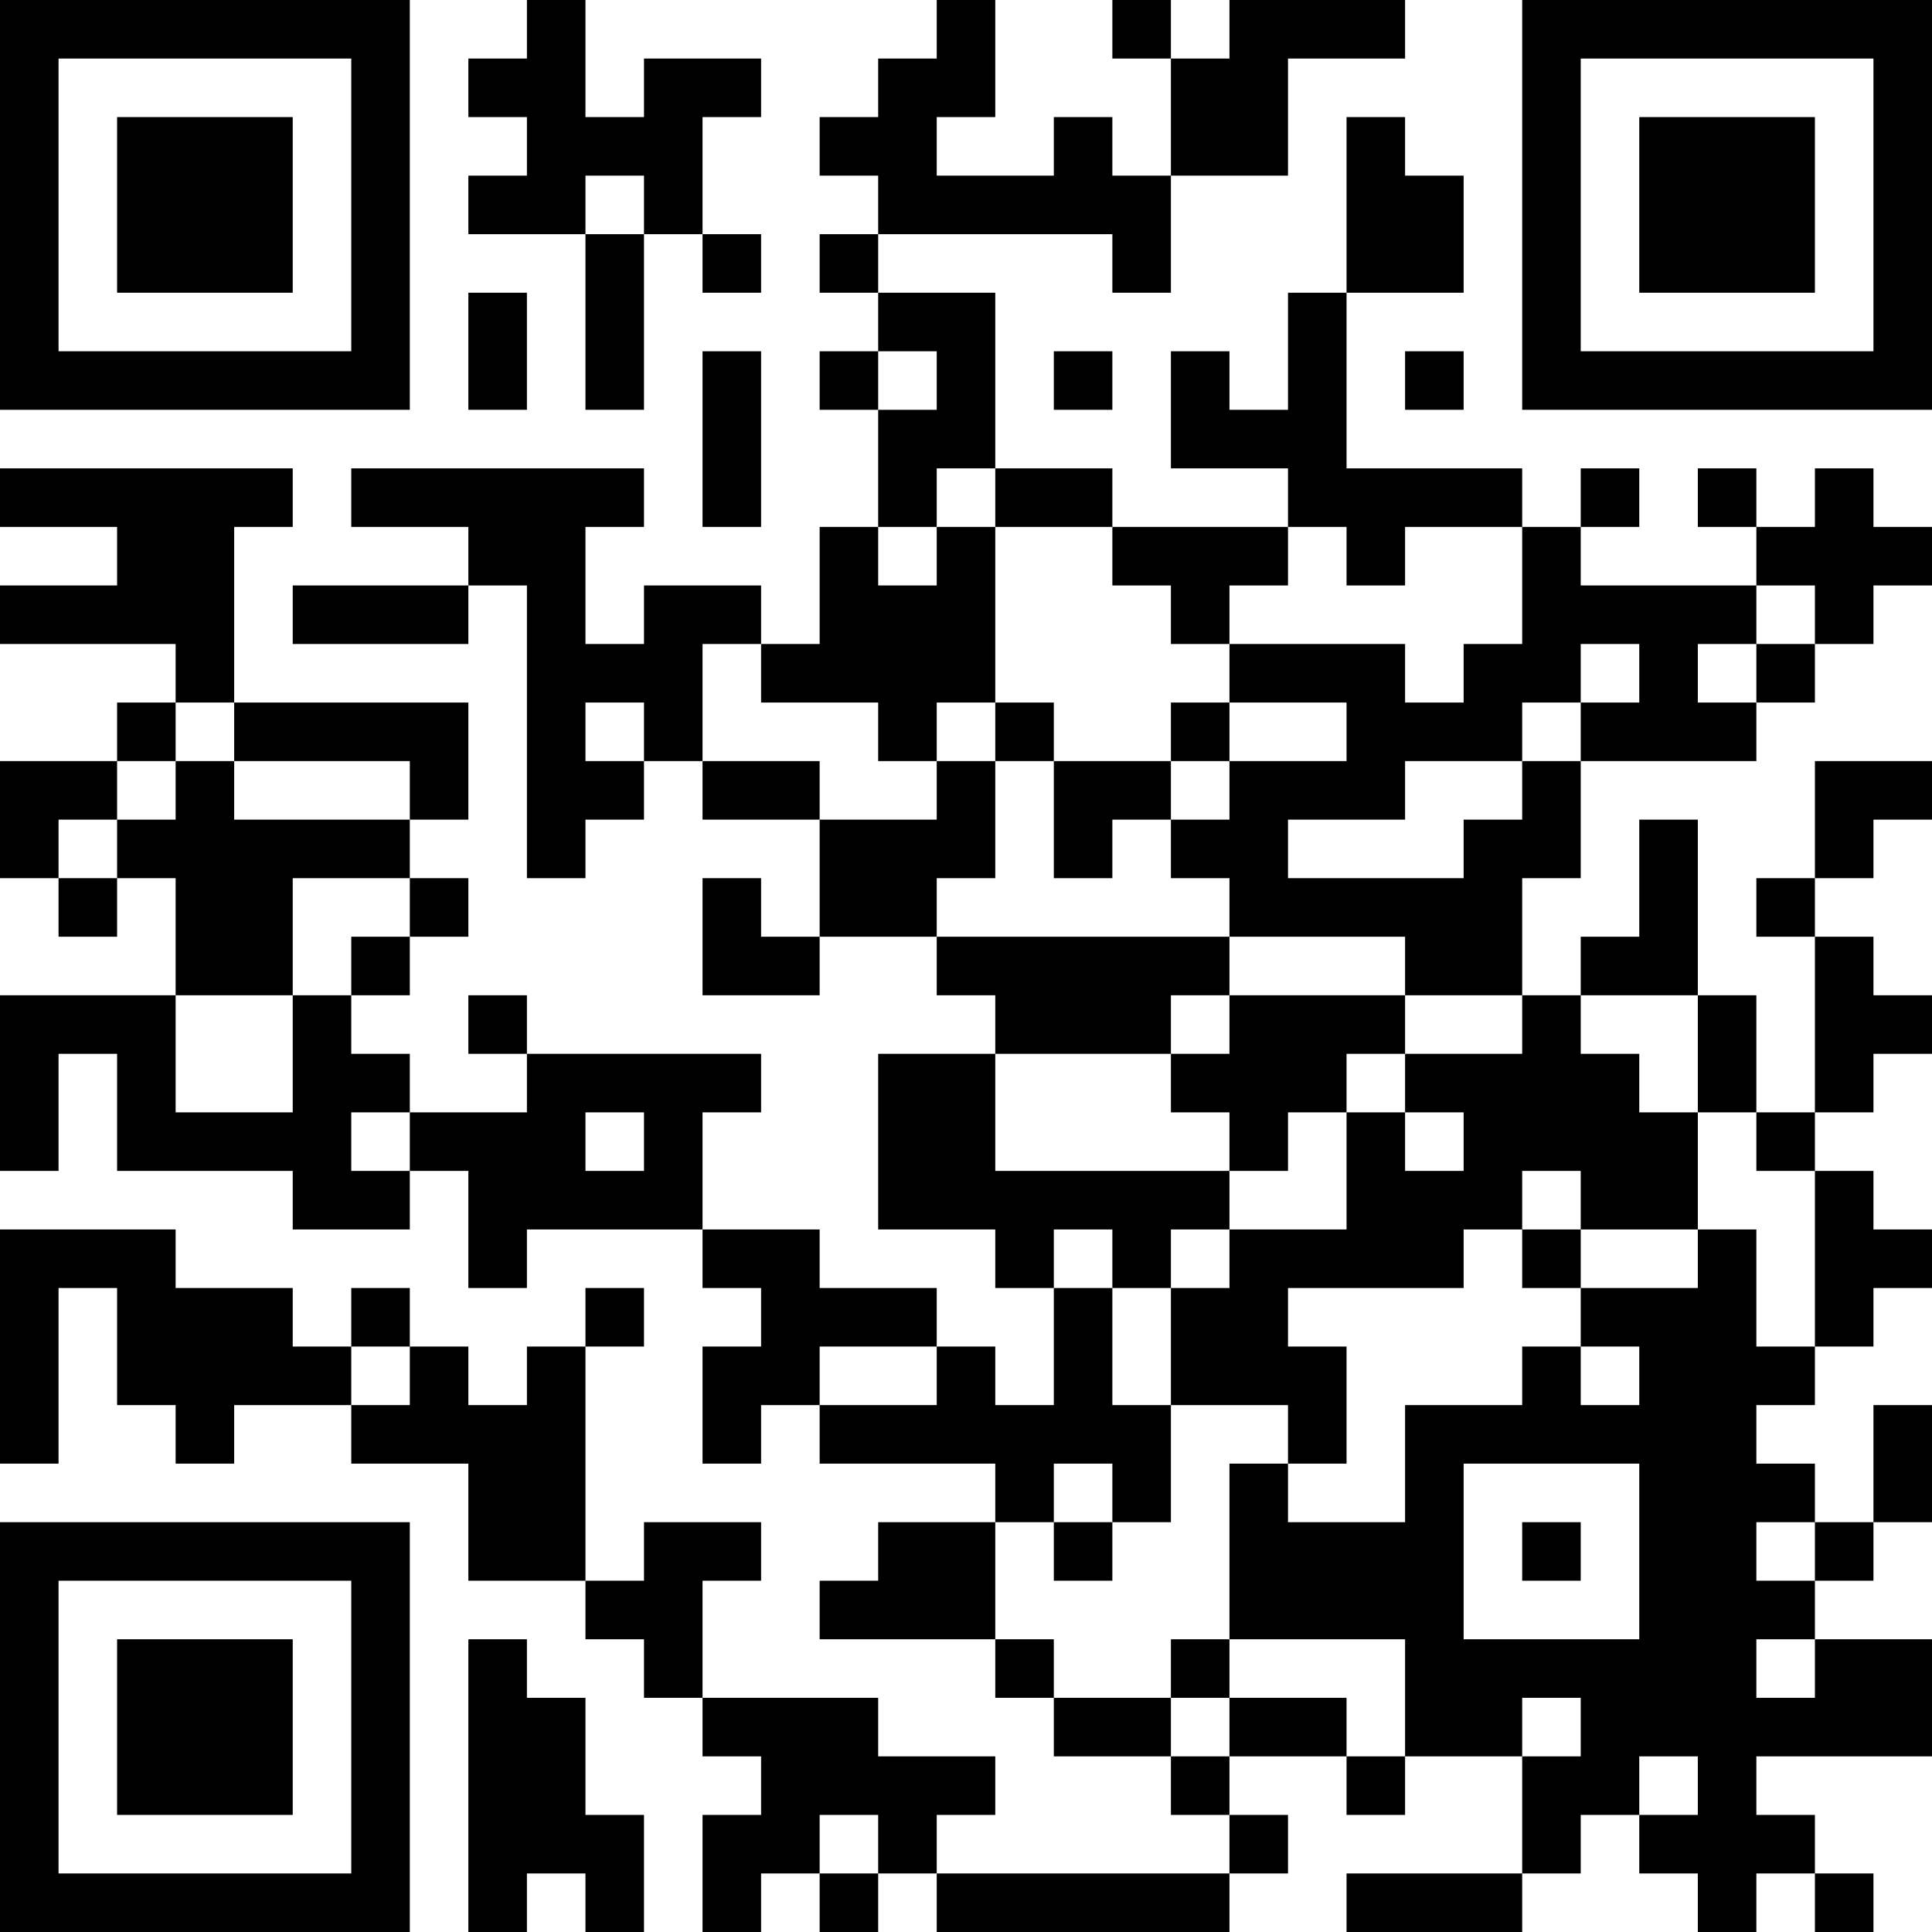 <?xml version="1.0" standalone="no"?>
<svg xmlns="http://www.w3.org/2000/svg" version="1.1" width="858" height="858">
	<!-- Created with https://api.qrserver.com (QR Code API, see goQR.me/api for information) -->
	<title>QR Code</title>
	<desc>https://www.honkmobile.com/p/c141e290-991d-455a-89e9-659ee1a39716</desc>
	<rect style="fill:rgb(255, 255, 255);fill-opacity:1" x="0" y="0" width="858" height="858" />
	<g id="elements">
		<path style="fill:rgb(0, 0, 0)" d="M 0,0 l 26,0 0,26 -26,0 z M 26,0 l 26,0 0,26 -26,0 z M 52,0 l 26,0 0,26 -26,0 z M 78,0 l 26,0 0,26 -26,0 z M 104,0 l 26,0 0,26 -26,0 z M 130,0 l 26,0 0,26 -26,0 z M 156,0 l 26,0 0,26 -26,0 z M 234,0 l 26,0 0,26 -26,0 z M 416,0 l 26,0 0,26 -26,0 z M 494,0 l 26,0 0,26 -26,0 z M 546,0 l 26,0 0,26 -26,0 z M 572,0 l 26,0 0,26 -26,0 z M 598,0 l 26,0 0,26 -26,0 z M 676,0 l 26,0 0,26 -26,0 z M 702,0 l 26,0 0,26 -26,0 z M 728,0 l 26,0 0,26 -26,0 z M 754,0 l 26,0 0,26 -26,0 z M 780,0 l 26,0 0,26 -26,0 z M 806,0 l 26,0 0,26 -26,0 z M 832,0 l 26,0 0,26 -26,0 z M 0,26 l 26,0 0,26 -26,0 z M 156,26 l 26,0 0,26 -26,0 z M 208,26 l 26,0 0,26 -26,0 z M 234,26 l 26,0 0,26 -26,0 z M 286,26 l 26,0 0,26 -26,0 z M 312,26 l 26,0 0,26 -26,0 z M 390,26 l 26,0 0,26 -26,0 z M 416,26 l 26,0 0,26 -26,0 z M 520,26 l 26,0 0,26 -26,0 z M 546,26 l 26,0 0,26 -26,0 z M 676,26 l 26,0 0,26 -26,0 z M 832,26 l 26,0 0,26 -26,0 z M 0,52 l 26,0 0,26 -26,0 z M 52,52 l 26,0 0,26 -26,0 z M 78,52 l 26,0 0,26 -26,0 z M 104,52 l 26,0 0,26 -26,0 z M 156,52 l 26,0 0,26 -26,0 z M 234,52 l 26,0 0,26 -26,0 z M 260,52 l 26,0 0,26 -26,0 z M 286,52 l 26,0 0,26 -26,0 z M 364,52 l 26,0 0,26 -26,0 z M 390,52 l 26,0 0,26 -26,0 z M 468,52 l 26,0 0,26 -26,0 z M 520,52 l 26,0 0,26 -26,0 z M 546,52 l 26,0 0,26 -26,0 z M 598,52 l 26,0 0,26 -26,0 z M 676,52 l 26,0 0,26 -26,0 z M 728,52 l 26,0 0,26 -26,0 z M 754,52 l 26,0 0,26 -26,0 z M 780,52 l 26,0 0,26 -26,0 z M 832,52 l 26,0 0,26 -26,0 z M 0,78 l 26,0 0,26 -26,0 z M 52,78 l 26,0 0,26 -26,0 z M 78,78 l 26,0 0,26 -26,0 z M 104,78 l 26,0 0,26 -26,0 z M 156,78 l 26,0 0,26 -26,0 z M 208,78 l 26,0 0,26 -26,0 z M 234,78 l 26,0 0,26 -26,0 z M 286,78 l 26,0 0,26 -26,0 z M 390,78 l 26,0 0,26 -26,0 z M 416,78 l 26,0 0,26 -26,0 z M 442,78 l 26,0 0,26 -26,0 z M 468,78 l 26,0 0,26 -26,0 z M 494,78 l 26,0 0,26 -26,0 z M 598,78 l 26,0 0,26 -26,0 z M 624,78 l 26,0 0,26 -26,0 z M 676,78 l 26,0 0,26 -26,0 z M 728,78 l 26,0 0,26 -26,0 z M 754,78 l 26,0 0,26 -26,0 z M 780,78 l 26,0 0,26 -26,0 z M 832,78 l 26,0 0,26 -26,0 z M 0,104 l 26,0 0,26 -26,0 z M 52,104 l 26,0 0,26 -26,0 z M 78,104 l 26,0 0,26 -26,0 z M 104,104 l 26,0 0,26 -26,0 z M 156,104 l 26,0 0,26 -26,0 z M 260,104 l 26,0 0,26 -26,0 z M 312,104 l 26,0 0,26 -26,0 z M 364,104 l 26,0 0,26 -26,0 z M 494,104 l 26,0 0,26 -26,0 z M 598,104 l 26,0 0,26 -26,0 z M 624,104 l 26,0 0,26 -26,0 z M 676,104 l 26,0 0,26 -26,0 z M 728,104 l 26,0 0,26 -26,0 z M 754,104 l 26,0 0,26 -26,0 z M 780,104 l 26,0 0,26 -26,0 z M 832,104 l 26,0 0,26 -26,0 z M 0,130 l 26,0 0,26 -26,0 z M 156,130 l 26,0 0,26 -26,0 z M 208,130 l 26,0 0,26 -26,0 z M 260,130 l 26,0 0,26 -26,0 z M 390,130 l 26,0 0,26 -26,0 z M 416,130 l 26,0 0,26 -26,0 z M 572,130 l 26,0 0,26 -26,0 z M 676,130 l 26,0 0,26 -26,0 z M 832,130 l 26,0 0,26 -26,0 z M 0,156 l 26,0 0,26 -26,0 z M 26,156 l 26,0 0,26 -26,0 z M 52,156 l 26,0 0,26 -26,0 z M 78,156 l 26,0 0,26 -26,0 z M 104,156 l 26,0 0,26 -26,0 z M 130,156 l 26,0 0,26 -26,0 z M 156,156 l 26,0 0,26 -26,0 z M 208,156 l 26,0 0,26 -26,0 z M 260,156 l 26,0 0,26 -26,0 z M 312,156 l 26,0 0,26 -26,0 z M 364,156 l 26,0 0,26 -26,0 z M 416,156 l 26,0 0,26 -26,0 z M 468,156 l 26,0 0,26 -26,0 z M 520,156 l 26,0 0,26 -26,0 z M 572,156 l 26,0 0,26 -26,0 z M 624,156 l 26,0 0,26 -26,0 z M 676,156 l 26,0 0,26 -26,0 z M 702,156 l 26,0 0,26 -26,0 z M 728,156 l 26,0 0,26 -26,0 z M 754,156 l 26,0 0,26 -26,0 z M 780,156 l 26,0 0,26 -26,0 z M 806,156 l 26,0 0,26 -26,0 z M 832,156 l 26,0 0,26 -26,0 z M 312,182 l 26,0 0,26 -26,0 z M 390,182 l 26,0 0,26 -26,0 z M 416,182 l 26,0 0,26 -26,0 z M 520,182 l 26,0 0,26 -26,0 z M 546,182 l 26,0 0,26 -26,0 z M 572,182 l 26,0 0,26 -26,0 z M 0,208 l 26,0 0,26 -26,0 z M 26,208 l 26,0 0,26 -26,0 z M 52,208 l 26,0 0,26 -26,0 z M 78,208 l 26,0 0,26 -26,0 z M 104,208 l 26,0 0,26 -26,0 z M 156,208 l 26,0 0,26 -26,0 z M 182,208 l 26,0 0,26 -26,0 z M 208,208 l 26,0 0,26 -26,0 z M 234,208 l 26,0 0,26 -26,0 z M 260,208 l 26,0 0,26 -26,0 z M 312,208 l 26,0 0,26 -26,0 z M 390,208 l 26,0 0,26 -26,0 z M 442,208 l 26,0 0,26 -26,0 z M 468,208 l 26,0 0,26 -26,0 z M 572,208 l 26,0 0,26 -26,0 z M 598,208 l 26,0 0,26 -26,0 z M 624,208 l 26,0 0,26 -26,0 z M 650,208 l 26,0 0,26 -26,0 z M 702,208 l 26,0 0,26 -26,0 z M 754,208 l 26,0 0,26 -26,0 z M 806,208 l 26,0 0,26 -26,0 z M 52,234 l 26,0 0,26 -26,0 z M 78,234 l 26,0 0,26 -26,0 z M 208,234 l 26,0 0,26 -26,0 z M 234,234 l 26,0 0,26 -26,0 z M 364,234 l 26,0 0,26 -26,0 z M 416,234 l 26,0 0,26 -26,0 z M 494,234 l 26,0 0,26 -26,0 z M 520,234 l 26,0 0,26 -26,0 z M 546,234 l 26,0 0,26 -26,0 z M 598,234 l 26,0 0,26 -26,0 z M 676,234 l 26,0 0,26 -26,0 z M 780,234 l 26,0 0,26 -26,0 z M 806,234 l 26,0 0,26 -26,0 z M 832,234 l 26,0 0,26 -26,0 z M 0,260 l 26,0 0,26 -26,0 z M 26,260 l 26,0 0,26 -26,0 z M 52,260 l 26,0 0,26 -26,0 z M 78,260 l 26,0 0,26 -26,0 z M 130,260 l 26,0 0,26 -26,0 z M 156,260 l 26,0 0,26 -26,0 z M 182,260 l 26,0 0,26 -26,0 z M 234,260 l 26,0 0,26 -26,0 z M 286,260 l 26,0 0,26 -26,0 z M 312,260 l 26,0 0,26 -26,0 z M 364,260 l 26,0 0,26 -26,0 z M 390,260 l 26,0 0,26 -26,0 z M 416,260 l 26,0 0,26 -26,0 z M 520,260 l 26,0 0,26 -26,0 z M 676,260 l 26,0 0,26 -26,0 z M 702,260 l 26,0 0,26 -26,0 z M 728,260 l 26,0 0,26 -26,0 z M 754,260 l 26,0 0,26 -26,0 z M 806,260 l 26,0 0,26 -26,0 z M 78,286 l 26,0 0,26 -26,0 z M 234,286 l 26,0 0,26 -26,0 z M 260,286 l 26,0 0,26 -26,0 z M 286,286 l 26,0 0,26 -26,0 z M 338,286 l 26,0 0,26 -26,0 z M 364,286 l 26,0 0,26 -26,0 z M 390,286 l 26,0 0,26 -26,0 z M 416,286 l 26,0 0,26 -26,0 z M 546,286 l 26,0 0,26 -26,0 z M 572,286 l 26,0 0,26 -26,0 z M 598,286 l 26,0 0,26 -26,0 z M 650,286 l 26,0 0,26 -26,0 z M 676,286 l 26,0 0,26 -26,0 z M 728,286 l 26,0 0,26 -26,0 z M 780,286 l 26,0 0,26 -26,0 z M 52,312 l 26,0 0,26 -26,0 z M 104,312 l 26,0 0,26 -26,0 z M 130,312 l 26,0 0,26 -26,0 z M 156,312 l 26,0 0,26 -26,0 z M 182,312 l 26,0 0,26 -26,0 z M 234,312 l 26,0 0,26 -26,0 z M 286,312 l 26,0 0,26 -26,0 z M 390,312 l 26,0 0,26 -26,0 z M 442,312 l 26,0 0,26 -26,0 z M 520,312 l 26,0 0,26 -26,0 z M 598,312 l 26,0 0,26 -26,0 z M 624,312 l 26,0 0,26 -26,0 z M 650,312 l 26,0 0,26 -26,0 z M 702,312 l 26,0 0,26 -26,0 z M 728,312 l 26,0 0,26 -26,0 z M 754,312 l 26,0 0,26 -26,0 z M 0,338 l 26,0 0,26 -26,0 z M 26,338 l 26,0 0,26 -26,0 z M 78,338 l 26,0 0,26 -26,0 z M 182,338 l 26,0 0,26 -26,0 z M 234,338 l 26,0 0,26 -26,0 z M 260,338 l 26,0 0,26 -26,0 z M 312,338 l 26,0 0,26 -26,0 z M 338,338 l 26,0 0,26 -26,0 z M 416,338 l 26,0 0,26 -26,0 z M 468,338 l 26,0 0,26 -26,0 z M 494,338 l 26,0 0,26 -26,0 z M 546,338 l 26,0 0,26 -26,0 z M 572,338 l 26,0 0,26 -26,0 z M 598,338 l 26,0 0,26 -26,0 z M 676,338 l 26,0 0,26 -26,0 z M 806,338 l 26,0 0,26 -26,0 z M 832,338 l 26,0 0,26 -26,0 z M 0,364 l 26,0 0,26 -26,0 z M 52,364 l 26,0 0,26 -26,0 z M 78,364 l 26,0 0,26 -26,0 z M 104,364 l 26,0 0,26 -26,0 z M 130,364 l 26,0 0,26 -26,0 z M 156,364 l 26,0 0,26 -26,0 z M 234,364 l 26,0 0,26 -26,0 z M 364,364 l 26,0 0,26 -26,0 z M 390,364 l 26,0 0,26 -26,0 z M 416,364 l 26,0 0,26 -26,0 z M 468,364 l 26,0 0,26 -26,0 z M 520,364 l 26,0 0,26 -26,0 z M 546,364 l 26,0 0,26 -26,0 z M 650,364 l 26,0 0,26 -26,0 z M 676,364 l 26,0 0,26 -26,0 z M 728,364 l 26,0 0,26 -26,0 z M 806,364 l 26,0 0,26 -26,0 z M 26,390 l 26,0 0,26 -26,0 z M 78,390 l 26,0 0,26 -26,0 z M 104,390 l 26,0 0,26 -26,0 z M 182,390 l 26,0 0,26 -26,0 z M 312,390 l 26,0 0,26 -26,0 z M 364,390 l 26,0 0,26 -26,0 z M 390,390 l 26,0 0,26 -26,0 z M 546,390 l 26,0 0,26 -26,0 z M 572,390 l 26,0 0,26 -26,0 z M 598,390 l 26,0 0,26 -26,0 z M 624,390 l 26,0 0,26 -26,0 z M 650,390 l 26,0 0,26 -26,0 z M 728,390 l 26,0 0,26 -26,0 z M 780,390 l 26,0 0,26 -26,0 z M 78,416 l 26,0 0,26 -26,0 z M 104,416 l 26,0 0,26 -26,0 z M 156,416 l 26,0 0,26 -26,0 z M 312,416 l 26,0 0,26 -26,0 z M 338,416 l 26,0 0,26 -26,0 z M 416,416 l 26,0 0,26 -26,0 z M 442,416 l 26,0 0,26 -26,0 z M 468,416 l 26,0 0,26 -26,0 z M 494,416 l 26,0 0,26 -26,0 z M 520,416 l 26,0 0,26 -26,0 z M 624,416 l 26,0 0,26 -26,0 z M 650,416 l 26,0 0,26 -26,0 z M 702,416 l 26,0 0,26 -26,0 z M 728,416 l 26,0 0,26 -26,0 z M 806,416 l 26,0 0,26 -26,0 z M 0,442 l 26,0 0,26 -26,0 z M 26,442 l 26,0 0,26 -26,0 z M 52,442 l 26,0 0,26 -26,0 z M 130,442 l 26,0 0,26 -26,0 z M 208,442 l 26,0 0,26 -26,0 z M 442,442 l 26,0 0,26 -26,0 z M 468,442 l 26,0 0,26 -26,0 z M 494,442 l 26,0 0,26 -26,0 z M 546,442 l 26,0 0,26 -26,0 z M 572,442 l 26,0 0,26 -26,0 z M 598,442 l 26,0 0,26 -26,0 z M 676,442 l 26,0 0,26 -26,0 z M 754,442 l 26,0 0,26 -26,0 z M 806,442 l 26,0 0,26 -26,0 z M 832,442 l 26,0 0,26 -26,0 z M 0,468 l 26,0 0,26 -26,0 z M 52,468 l 26,0 0,26 -26,0 z M 130,468 l 26,0 0,26 -26,0 z M 156,468 l 26,0 0,26 -26,0 z M 234,468 l 26,0 0,26 -26,0 z M 260,468 l 26,0 0,26 -26,0 z M 286,468 l 26,0 0,26 -26,0 z M 312,468 l 26,0 0,26 -26,0 z M 390,468 l 26,0 0,26 -26,0 z M 416,468 l 26,0 0,26 -26,0 z M 520,468 l 26,0 0,26 -26,0 z M 546,468 l 26,0 0,26 -26,0 z M 572,468 l 26,0 0,26 -26,0 z M 624,468 l 26,0 0,26 -26,0 z M 650,468 l 26,0 0,26 -26,0 z M 676,468 l 26,0 0,26 -26,0 z M 702,468 l 26,0 0,26 -26,0 z M 754,468 l 26,0 0,26 -26,0 z M 806,468 l 26,0 0,26 -26,0 z M 0,494 l 26,0 0,26 -26,0 z M 52,494 l 26,0 0,26 -26,0 z M 78,494 l 26,0 0,26 -26,0 z M 104,494 l 26,0 0,26 -26,0 z M 130,494 l 26,0 0,26 -26,0 z M 182,494 l 26,0 0,26 -26,0 z M 208,494 l 26,0 0,26 -26,0 z M 234,494 l 26,0 0,26 -26,0 z M 286,494 l 26,0 0,26 -26,0 z M 390,494 l 26,0 0,26 -26,0 z M 416,494 l 26,0 0,26 -26,0 z M 546,494 l 26,0 0,26 -26,0 z M 598,494 l 26,0 0,26 -26,0 z M 650,494 l 26,0 0,26 -26,0 z M 676,494 l 26,0 0,26 -26,0 z M 702,494 l 26,0 0,26 -26,0 z M 728,494 l 26,0 0,26 -26,0 z M 780,494 l 26,0 0,26 -26,0 z M 130,520 l 26,0 0,26 -26,0 z M 156,520 l 26,0 0,26 -26,0 z M 208,520 l 26,0 0,26 -26,0 z M 234,520 l 26,0 0,26 -26,0 z M 260,520 l 26,0 0,26 -26,0 z M 286,520 l 26,0 0,26 -26,0 z M 390,520 l 26,0 0,26 -26,0 z M 416,520 l 26,0 0,26 -26,0 z M 442,520 l 26,0 0,26 -26,0 z M 468,520 l 26,0 0,26 -26,0 z M 494,520 l 26,0 0,26 -26,0 z M 520,520 l 26,0 0,26 -26,0 z M 598,520 l 26,0 0,26 -26,0 z M 624,520 l 26,0 0,26 -26,0 z M 650,520 l 26,0 0,26 -26,0 z M 702,520 l 26,0 0,26 -26,0 z M 728,520 l 26,0 0,26 -26,0 z M 806,520 l 26,0 0,26 -26,0 z M 0,546 l 26,0 0,26 -26,0 z M 26,546 l 26,0 0,26 -26,0 z M 52,546 l 26,0 0,26 -26,0 z M 208,546 l 26,0 0,26 -26,0 z M 312,546 l 26,0 0,26 -26,0 z M 338,546 l 26,0 0,26 -26,0 z M 442,546 l 26,0 0,26 -26,0 z M 494,546 l 26,0 0,26 -26,0 z M 546,546 l 26,0 0,26 -26,0 z M 572,546 l 26,0 0,26 -26,0 z M 598,546 l 26,0 0,26 -26,0 z M 624,546 l 26,0 0,26 -26,0 z M 676,546 l 26,0 0,26 -26,0 z M 754,546 l 26,0 0,26 -26,0 z M 806,546 l 26,0 0,26 -26,0 z M 832,546 l 26,0 0,26 -26,0 z M 0,572 l 26,0 0,26 -26,0 z M 52,572 l 26,0 0,26 -26,0 z M 78,572 l 26,0 0,26 -26,0 z M 104,572 l 26,0 0,26 -26,0 z M 156,572 l 26,0 0,26 -26,0 z M 260,572 l 26,0 0,26 -26,0 z M 338,572 l 26,0 0,26 -26,0 z M 364,572 l 26,0 0,26 -26,0 z M 390,572 l 26,0 0,26 -26,0 z M 468,572 l 26,0 0,26 -26,0 z M 520,572 l 26,0 0,26 -26,0 z M 546,572 l 26,0 0,26 -26,0 z M 702,572 l 26,0 0,26 -26,0 z M 728,572 l 26,0 0,26 -26,0 z M 754,572 l 26,0 0,26 -26,0 z M 806,572 l 26,0 0,26 -26,0 z M 0,598 l 26,0 0,26 -26,0 z M 52,598 l 26,0 0,26 -26,0 z M 78,598 l 26,0 0,26 -26,0 z M 104,598 l 26,0 0,26 -26,0 z M 130,598 l 26,0 0,26 -26,0 z M 182,598 l 26,0 0,26 -26,0 z M 234,598 l 26,0 0,26 -26,0 z M 312,598 l 26,0 0,26 -26,0 z M 338,598 l 26,0 0,26 -26,0 z M 416,598 l 26,0 0,26 -26,0 z M 468,598 l 26,0 0,26 -26,0 z M 520,598 l 26,0 0,26 -26,0 z M 546,598 l 26,0 0,26 -26,0 z M 572,598 l 26,0 0,26 -26,0 z M 676,598 l 26,0 0,26 -26,0 z M 728,598 l 26,0 0,26 -26,0 z M 754,598 l 26,0 0,26 -26,0 z M 780,598 l 26,0 0,26 -26,0 z M 0,624 l 26,0 0,26 -26,0 z M 78,624 l 26,0 0,26 -26,0 z M 156,624 l 26,0 0,26 -26,0 z M 182,624 l 26,0 0,26 -26,0 z M 208,624 l 26,0 0,26 -26,0 z M 234,624 l 26,0 0,26 -26,0 z M 312,624 l 26,0 0,26 -26,0 z M 364,624 l 26,0 0,26 -26,0 z M 390,624 l 26,0 0,26 -26,0 z M 416,624 l 26,0 0,26 -26,0 z M 442,624 l 26,0 0,26 -26,0 z M 468,624 l 26,0 0,26 -26,0 z M 494,624 l 26,0 0,26 -26,0 z M 572,624 l 26,0 0,26 -26,0 z M 624,624 l 26,0 0,26 -26,0 z M 650,624 l 26,0 0,26 -26,0 z M 676,624 l 26,0 0,26 -26,0 z M 702,624 l 26,0 0,26 -26,0 z M 728,624 l 26,0 0,26 -26,0 z M 754,624 l 26,0 0,26 -26,0 z M 832,624 l 26,0 0,26 -26,0 z M 208,650 l 26,0 0,26 -26,0 z M 234,650 l 26,0 0,26 -26,0 z M 442,650 l 26,0 0,26 -26,0 z M 494,650 l 26,0 0,26 -26,0 z M 546,650 l 26,0 0,26 -26,0 z M 624,650 l 26,0 0,26 -26,0 z M 728,650 l 26,0 0,26 -26,0 z M 754,650 l 26,0 0,26 -26,0 z M 780,650 l 26,0 0,26 -26,0 z M 832,650 l 26,0 0,26 -26,0 z M 0,676 l 26,0 0,26 -26,0 z M 26,676 l 26,0 0,26 -26,0 z M 52,676 l 26,0 0,26 -26,0 z M 78,676 l 26,0 0,26 -26,0 z M 104,676 l 26,0 0,26 -26,0 z M 130,676 l 26,0 0,26 -26,0 z M 156,676 l 26,0 0,26 -26,0 z M 208,676 l 26,0 0,26 -26,0 z M 234,676 l 26,0 0,26 -26,0 z M 286,676 l 26,0 0,26 -26,0 z M 312,676 l 26,0 0,26 -26,0 z M 390,676 l 26,0 0,26 -26,0 z M 416,676 l 26,0 0,26 -26,0 z M 468,676 l 26,0 0,26 -26,0 z M 546,676 l 26,0 0,26 -26,0 z M 572,676 l 26,0 0,26 -26,0 z M 598,676 l 26,0 0,26 -26,0 z M 624,676 l 26,0 0,26 -26,0 z M 676,676 l 26,0 0,26 -26,0 z M 728,676 l 26,0 0,26 -26,0 z M 754,676 l 26,0 0,26 -26,0 z M 806,676 l 26,0 0,26 -26,0 z M 0,702 l 26,0 0,26 -26,0 z M 156,702 l 26,0 0,26 -26,0 z M 260,702 l 26,0 0,26 -26,0 z M 286,702 l 26,0 0,26 -26,0 z M 364,702 l 26,0 0,26 -26,0 z M 390,702 l 26,0 0,26 -26,0 z M 416,702 l 26,0 0,26 -26,0 z M 546,702 l 26,0 0,26 -26,0 z M 572,702 l 26,0 0,26 -26,0 z M 598,702 l 26,0 0,26 -26,0 z M 624,702 l 26,0 0,26 -26,0 z M 728,702 l 26,0 0,26 -26,0 z M 754,702 l 26,0 0,26 -26,0 z M 780,702 l 26,0 0,26 -26,0 z M 0,728 l 26,0 0,26 -26,0 z M 52,728 l 26,0 0,26 -26,0 z M 78,728 l 26,0 0,26 -26,0 z M 104,728 l 26,0 0,26 -26,0 z M 156,728 l 26,0 0,26 -26,0 z M 208,728 l 26,0 0,26 -26,0 z M 286,728 l 26,0 0,26 -26,0 z M 442,728 l 26,0 0,26 -26,0 z M 520,728 l 26,0 0,26 -26,0 z M 624,728 l 26,0 0,26 -26,0 z M 650,728 l 26,0 0,26 -26,0 z M 676,728 l 26,0 0,26 -26,0 z M 702,728 l 26,0 0,26 -26,0 z M 728,728 l 26,0 0,26 -26,0 z M 754,728 l 26,0 0,26 -26,0 z M 806,728 l 26,0 0,26 -26,0 z M 832,728 l 26,0 0,26 -26,0 z M 0,754 l 26,0 0,26 -26,0 z M 52,754 l 26,0 0,26 -26,0 z M 78,754 l 26,0 0,26 -26,0 z M 104,754 l 26,0 0,26 -26,0 z M 156,754 l 26,0 0,26 -26,0 z M 208,754 l 26,0 0,26 -26,0 z M 234,754 l 26,0 0,26 -26,0 z M 312,754 l 26,0 0,26 -26,0 z M 338,754 l 26,0 0,26 -26,0 z M 364,754 l 26,0 0,26 -26,0 z M 468,754 l 26,0 0,26 -26,0 z M 494,754 l 26,0 0,26 -26,0 z M 546,754 l 26,0 0,26 -26,0 z M 572,754 l 26,0 0,26 -26,0 z M 624,754 l 26,0 0,26 -26,0 z M 650,754 l 26,0 0,26 -26,0 z M 702,754 l 26,0 0,26 -26,0 z M 728,754 l 26,0 0,26 -26,0 z M 754,754 l 26,0 0,26 -26,0 z M 780,754 l 26,0 0,26 -26,0 z M 806,754 l 26,0 0,26 -26,0 z M 832,754 l 26,0 0,26 -26,0 z M 0,780 l 26,0 0,26 -26,0 z M 52,780 l 26,0 0,26 -26,0 z M 78,780 l 26,0 0,26 -26,0 z M 104,780 l 26,0 0,26 -26,0 z M 156,780 l 26,0 0,26 -26,0 z M 208,780 l 26,0 0,26 -26,0 z M 234,780 l 26,0 0,26 -26,0 z M 338,780 l 26,0 0,26 -26,0 z M 364,780 l 26,0 0,26 -26,0 z M 390,780 l 26,0 0,26 -26,0 z M 416,780 l 26,0 0,26 -26,0 z M 520,780 l 26,0 0,26 -26,0 z M 598,780 l 26,0 0,26 -26,0 z M 676,780 l 26,0 0,26 -26,0 z M 702,780 l 26,0 0,26 -26,0 z M 754,780 l 26,0 0,26 -26,0 z M 0,806 l 26,0 0,26 -26,0 z M 156,806 l 26,0 0,26 -26,0 z M 208,806 l 26,0 0,26 -26,0 z M 234,806 l 26,0 0,26 -26,0 z M 260,806 l 26,0 0,26 -26,0 z M 312,806 l 26,0 0,26 -26,0 z M 338,806 l 26,0 0,26 -26,0 z M 390,806 l 26,0 0,26 -26,0 z M 546,806 l 26,0 0,26 -26,0 z M 676,806 l 26,0 0,26 -26,0 z M 728,806 l 26,0 0,26 -26,0 z M 754,806 l 26,0 0,26 -26,0 z M 780,806 l 26,0 0,26 -26,0 z M 0,832 l 26,0 0,26 -26,0 z M 26,832 l 26,0 0,26 -26,0 z M 52,832 l 26,0 0,26 -26,0 z M 78,832 l 26,0 0,26 -26,0 z M 104,832 l 26,0 0,26 -26,0 z M 130,832 l 26,0 0,26 -26,0 z M 156,832 l 26,0 0,26 -26,0 z M 208,832 l 26,0 0,26 -26,0 z M 260,832 l 26,0 0,26 -26,0 z M 312,832 l 26,0 0,26 -26,0 z M 364,832 l 26,0 0,26 -26,0 z M 416,832 l 26,0 0,26 -26,0 z M 442,832 l 26,0 0,26 -26,0 z M 468,832 l 26,0 0,26 -26,0 z M 494,832 l 26,0 0,26 -26,0 z M 520,832 l 26,0 0,26 -26,0 z M 598,832 l 26,0 0,26 -26,0 z M 624,832 l 26,0 0,26 -26,0 z M 650,832 l 26,0 0,26 -26,0 z M 754,832 l 26,0 0,26 -26,0 z M 806,832 l 26,0 0,26 -26,0 z " />
	</g>
</svg>
